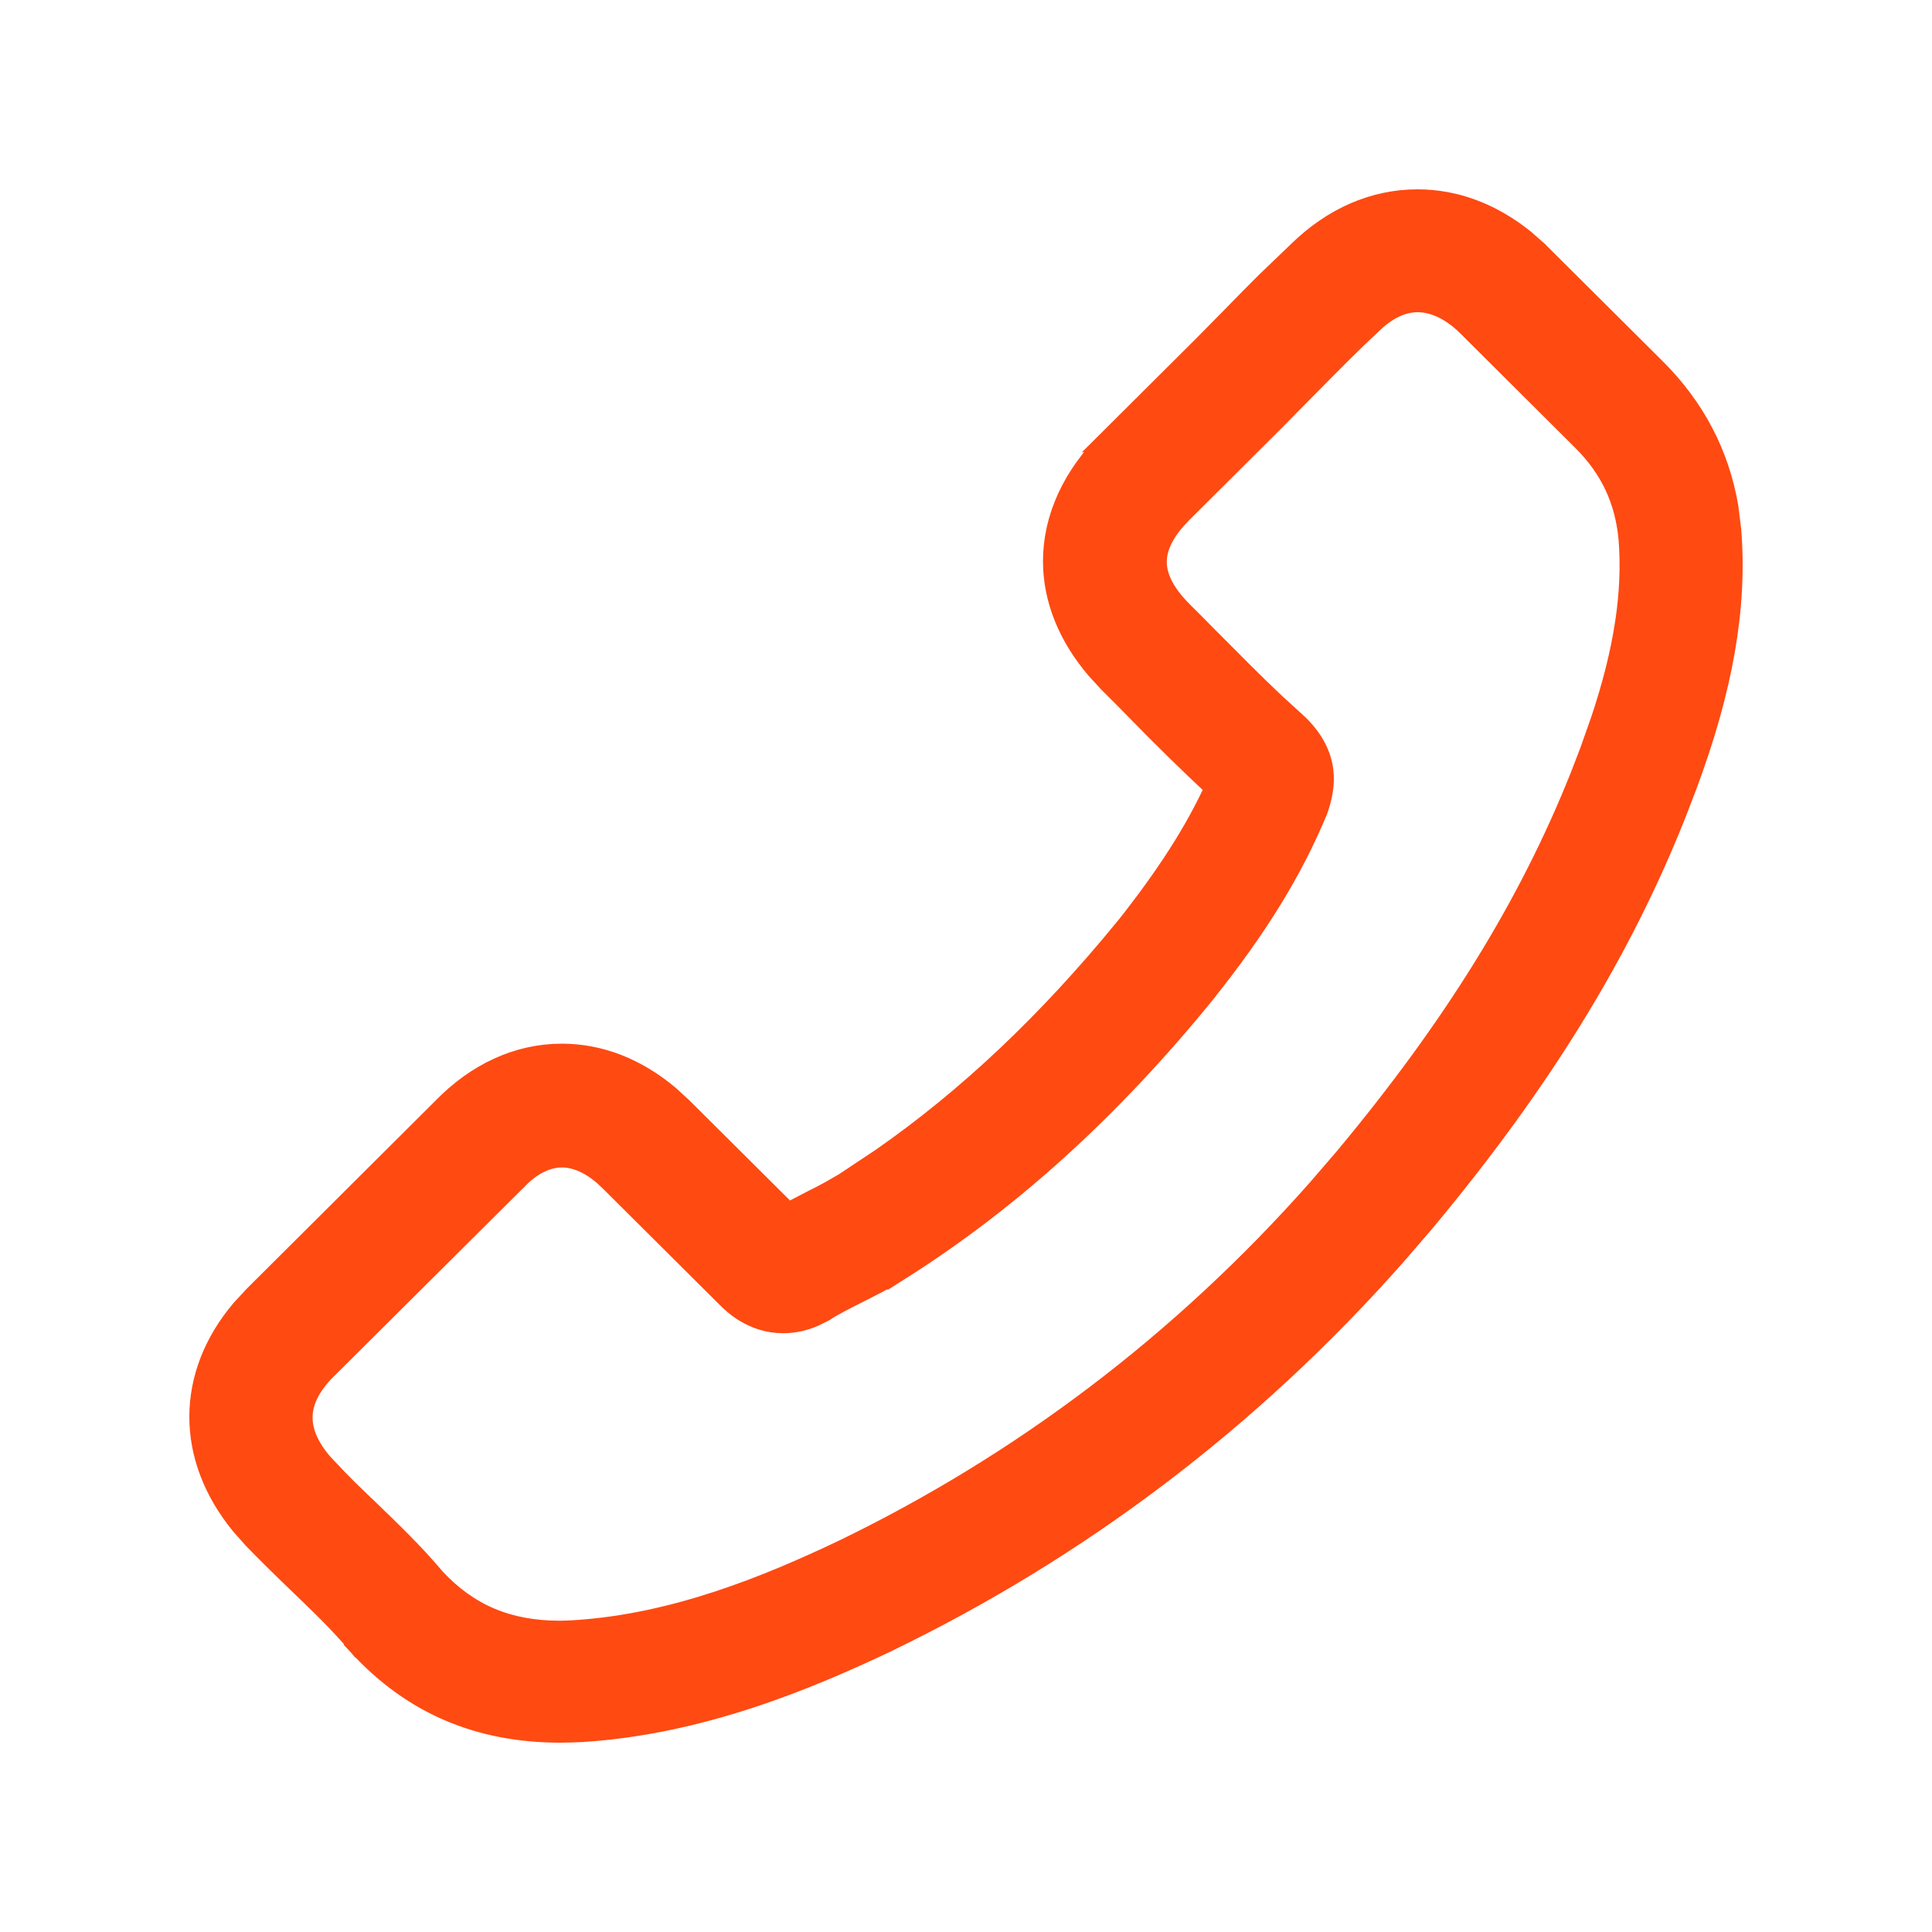 <svg width="25" height="25" viewBox="0 0 25 25" fill="none" xmlns="http://www.w3.org/2000/svg">
<path d="M18.343 2.6C17.781 2.6 17.255 2.832 16.814 3.262L16.395 3.664C16.256 3.802 16.118 3.943 15.984 4.08L15.572 4.498L14.363 5.702H14.364C13.899 6.161 13.646 6.703 13.646 7.264C13.647 7.755 13.844 8.23 14.201 8.648L14.363 8.824C14.489 8.95 14.615 9.074 14.735 9.198V9.199C15.056 9.526 15.391 9.86 15.745 10.185C15.483 10.762 15.113 11.339 14.569 12.025H14.568C13.571 13.243 12.536 14.222 11.418 15.001L10.934 15.323L10.73 15.44C10.659 15.479 10.582 15.517 10.501 15.558L10.195 15.718L8.82 14.35L8.647 14.191C8.237 13.845 7.765 13.655 7.271 13.655C6.705 13.655 6.174 13.902 5.736 14.354L3.299 16.782L3.137 16.957C2.783 17.375 2.601 17.848 2.6 18.33C2.599 18.812 2.78 19.289 3.129 19.717L3.289 19.898C3.478 20.093 3.674 20.285 3.865 20.468C4.147 20.74 4.408 20.988 4.637 21.263L4.639 21.262C4.647 21.273 4.653 21.283 4.658 21.288L4.657 21.289C5.348 22.036 6.2 22.4 7.25 22.4C7.347 22.4 7.44 22.396 7.532 22.392H7.535C9.069 22.293 10.442 21.717 11.455 21.238L11.456 21.237C13.961 20.028 16.175 18.35 18.044 16.237L18.413 15.809C19.912 14.014 20.956 12.323 21.671 10.521L21.81 10.16C22.277 8.906 22.461 7.857 22.382 6.863L22.345 6.565C22.229 5.883 21.915 5.284 21.41 4.781L19.893 3.271L19.891 3.268L19.716 3.114C19.3 2.779 18.832 2.6 18.343 2.6ZM18.343 3.89C18.546 3.89 18.77 3.985 18.985 4.191L20.492 5.692C20.856 6.055 21.048 6.471 21.094 6.974C21.148 7.658 21.039 8.41 20.734 9.322L20.592 9.724V9.725L20.463 10.059C19.798 11.725 18.823 13.302 17.413 14.993L17.066 15.396C15.313 17.379 13.236 18.954 10.89 20.086H10.889C9.963 20.525 8.748 21.031 7.447 21.114H7.448C7.379 21.118 7.31 21.122 7.246 21.122C6.568 21.122 6.053 20.903 5.616 20.435C5.344 20.11 5.043 19.823 4.763 19.552H4.762L4.486 19.285C4.398 19.197 4.312 19.109 4.229 19.02L4.227 19.019L4.146 18.93C3.973 18.723 3.896 18.528 3.895 18.349C3.893 18.145 3.989 17.928 4.213 17.705V17.706L6.658 15.273L6.662 15.27C6.809 15.111 7.024 14.957 7.271 14.957C7.445 14.957 7.635 15.033 7.825 15.197L7.906 15.273L9.424 16.784C9.496 16.856 9.745 17.102 10.134 17.102C10.29 17.102 10.443 17.064 10.596 16.985V16.984C10.607 16.979 10.618 16.973 10.624 16.97C10.631 16.966 10.635 16.964 10.639 16.962L10.652 16.954C10.779 16.874 10.923 16.801 11.085 16.72L11.086 16.719C11.255 16.633 11.451 16.538 11.634 16.42V16.421C13.061 15.518 14.354 14.347 15.58 12.841V12.84C16.264 11.983 16.706 11.26 17.025 10.497L17.029 10.487C17.03 10.486 17.03 10.484 17.032 10.479L17.041 10.454C17.084 10.325 17.126 10.159 17.104 9.975C17.08 9.786 16.991 9.592 16.802 9.403L16.775 9.377L16.492 9.119C16.214 8.858 15.947 8.586 15.663 8.301H15.662L15.475 8.111C15.412 8.048 15.348 7.984 15.285 7.921C15.05 7.686 14.948 7.467 14.948 7.271C14.948 7.1 15.026 6.911 15.203 6.709L15.285 6.622L16.494 5.418L16.495 5.417C16.566 5.345 16.637 5.272 16.707 5.201C16.777 5.13 16.848 5.059 16.917 4.988V4.989C17.194 4.709 17.446 4.45 17.715 4.202L17.72 4.197C17.931 3.983 18.146 3.89 18.343 3.89Z" fill="#FF4A12" stroke="#FF4A12" stroke-width="0.3"/>
</svg>

